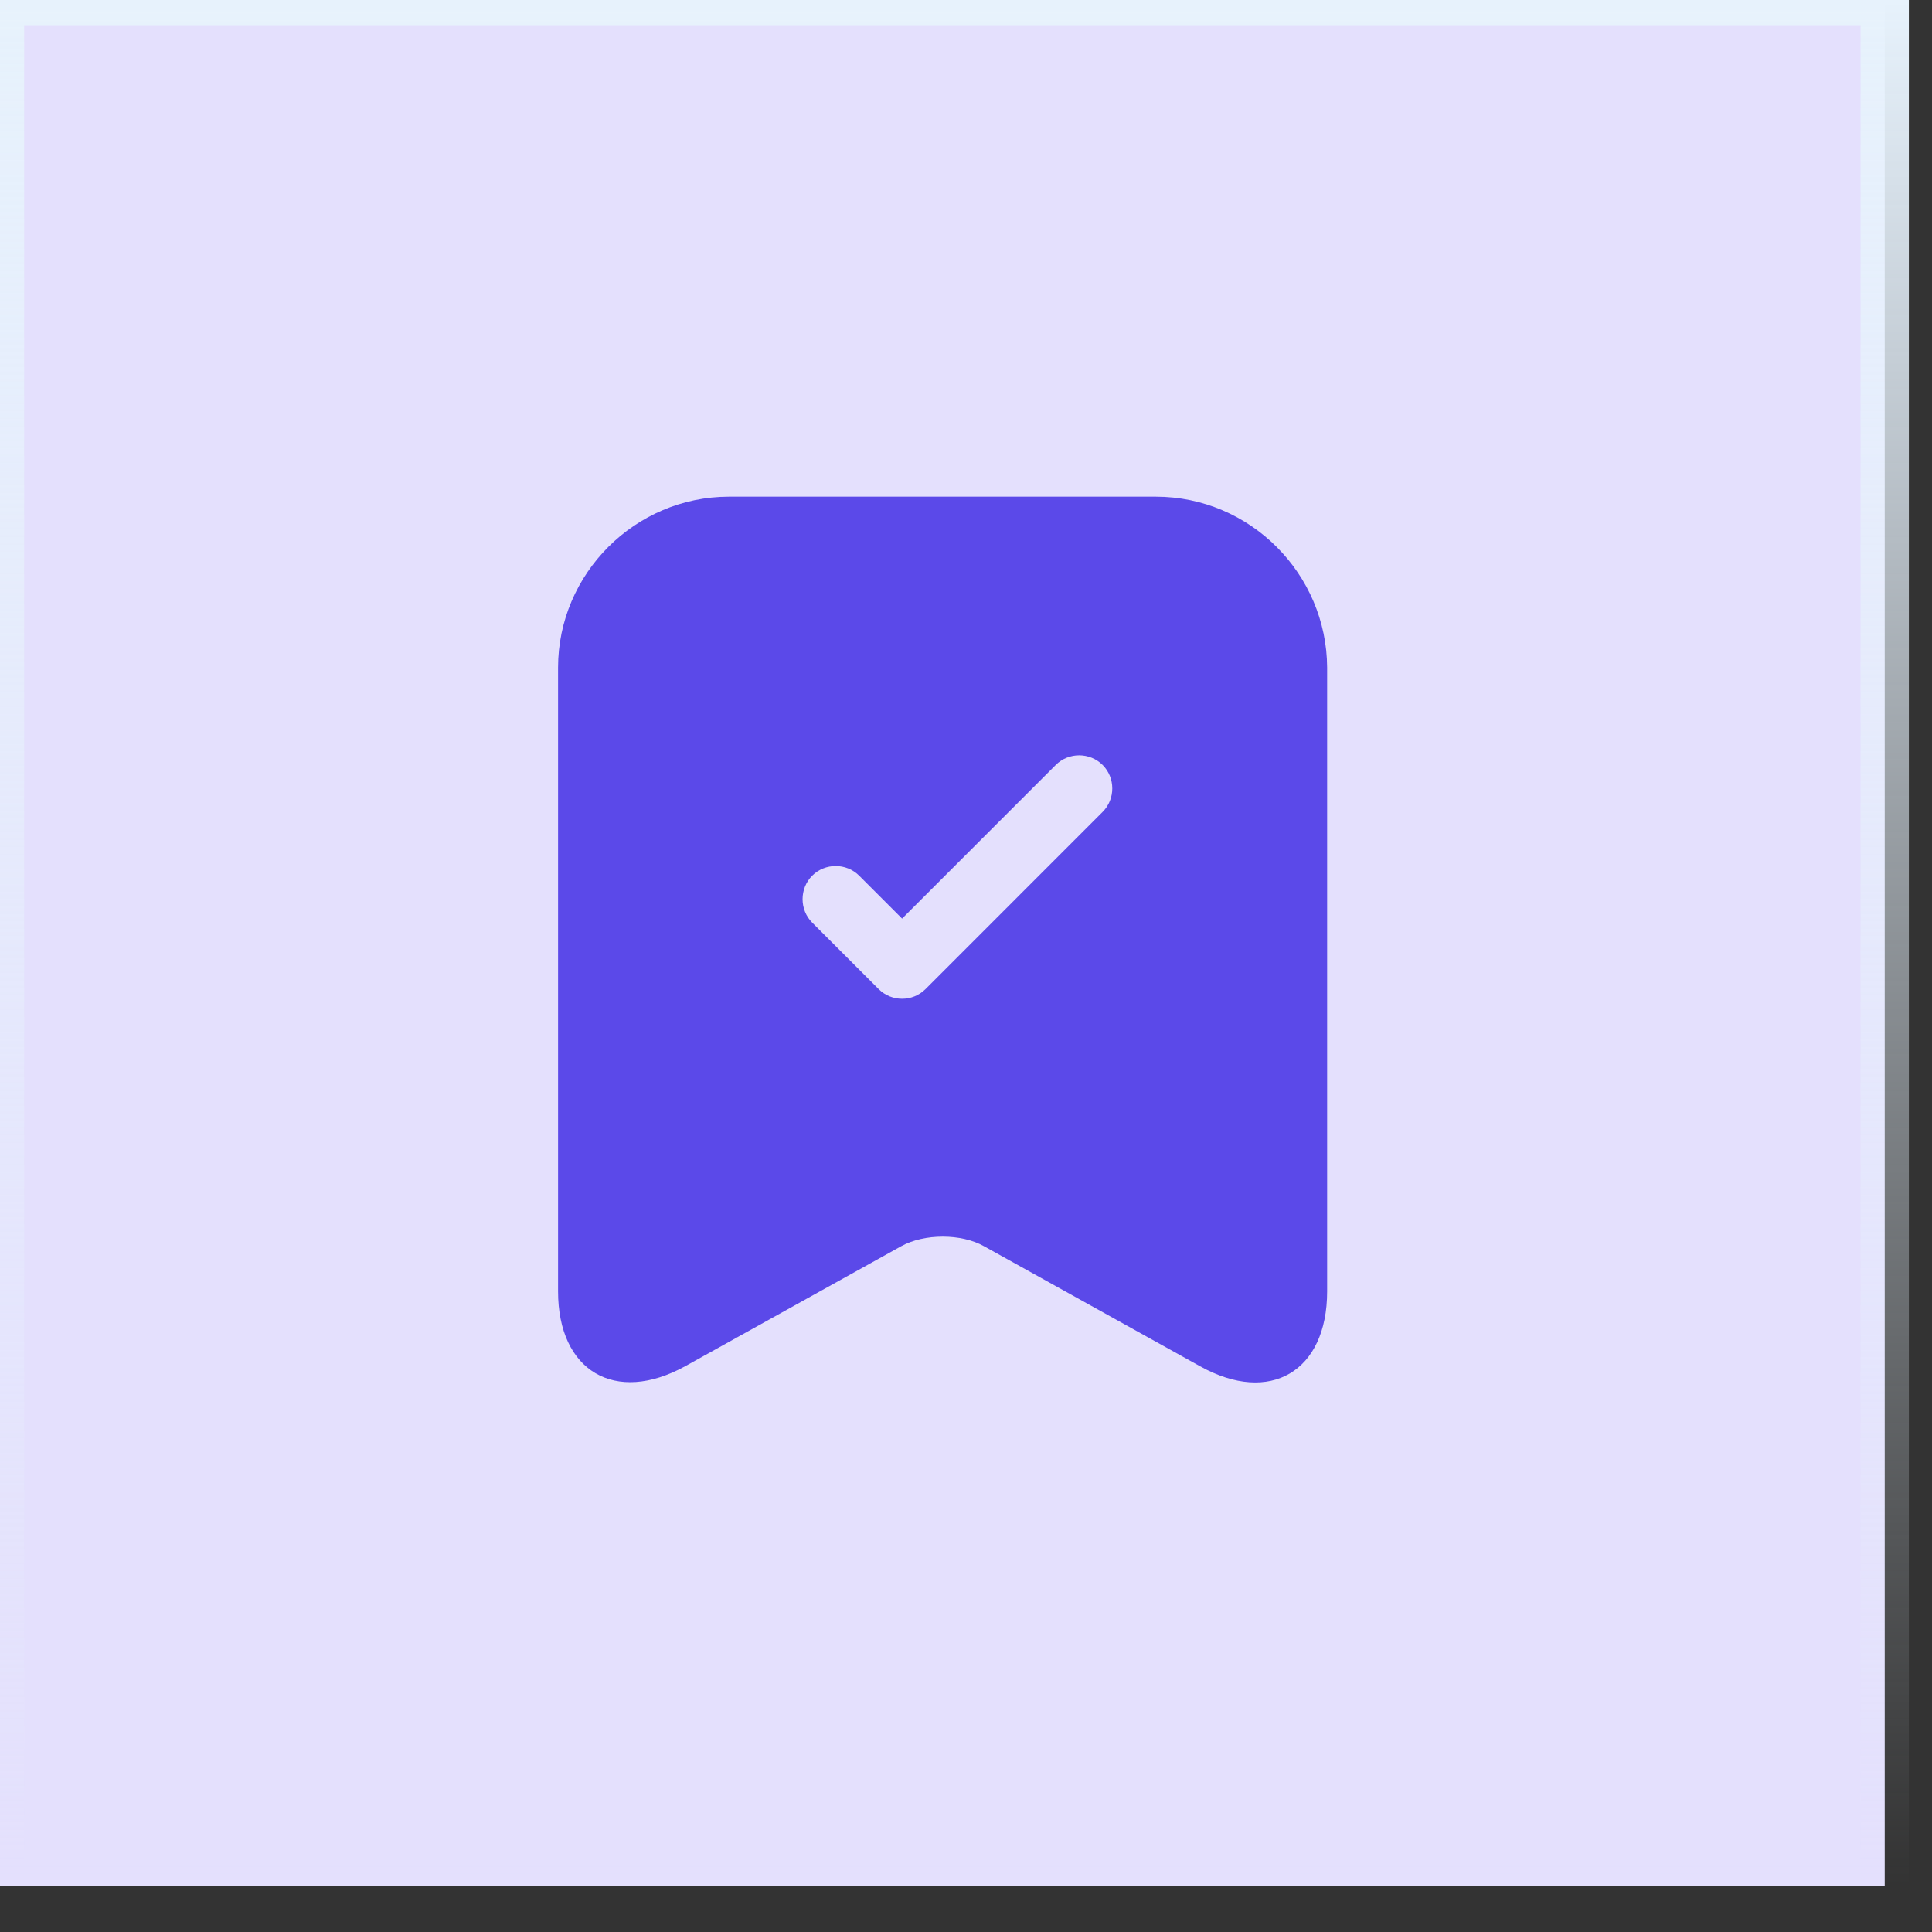 <svg width="40" height="40" viewBox="0 0 40 40" fill="none" xmlns="http://www.w3.org/2000/svg">
<rect x="0" y="0" width="40" height="40" fill="#333333" stroke="none"/>
<rect y="0.021" width="39.021" height="39.021" fill="#E4E0FD"/>
<rect y="0.021" width="39.021" height="39.021" stroke="url(#paint0_linear_2610_9895)"/>
<g clip-path="url(#clip0_2610_9895)">
<path d="M23.929 10.283H15.093C13.149 10.283 11.554 11.878 11.554 13.822V26.737C11.554 28.387 12.737 29.084 14.185 28.287L18.658 25.802C19.135 25.537 19.905 25.537 20.373 25.802L24.846 28.287C26.294 29.093 27.477 28.396 27.477 26.737V13.822C27.468 11.878 25.882 10.283 23.929 10.283ZM22.829 16.81L19.163 20.477C19.025 20.614 18.851 20.678 18.677 20.678C18.503 20.678 18.328 20.614 18.191 20.477L16.816 19.102C16.55 18.836 16.55 18.396 16.816 18.13C17.082 17.864 17.522 17.864 17.788 18.13L18.677 19.019L21.858 15.838C22.123 15.572 22.563 15.572 22.829 15.838C23.095 16.104 23.095 16.544 22.829 16.81Z" fill="#5B49E9"/>
</g>
<defs>
<linearGradient id="paint0_linear_2610_9895" x1="19.511" y1="0.021" x2="19.511" y2="39.043" gradientUnits="userSpaceOnUse">
<stop stop-color="#E7F2FC"/>
<stop offset="1" stop-color="#E7F2FC" stop-opacity="0"/>
</linearGradient>
<clipPath id="clip0_2610_9895">
<rect width="22" height="22" fill="white" transform="translate(8.511 8.532)"/>
</clipPath>
</defs>
</svg>
